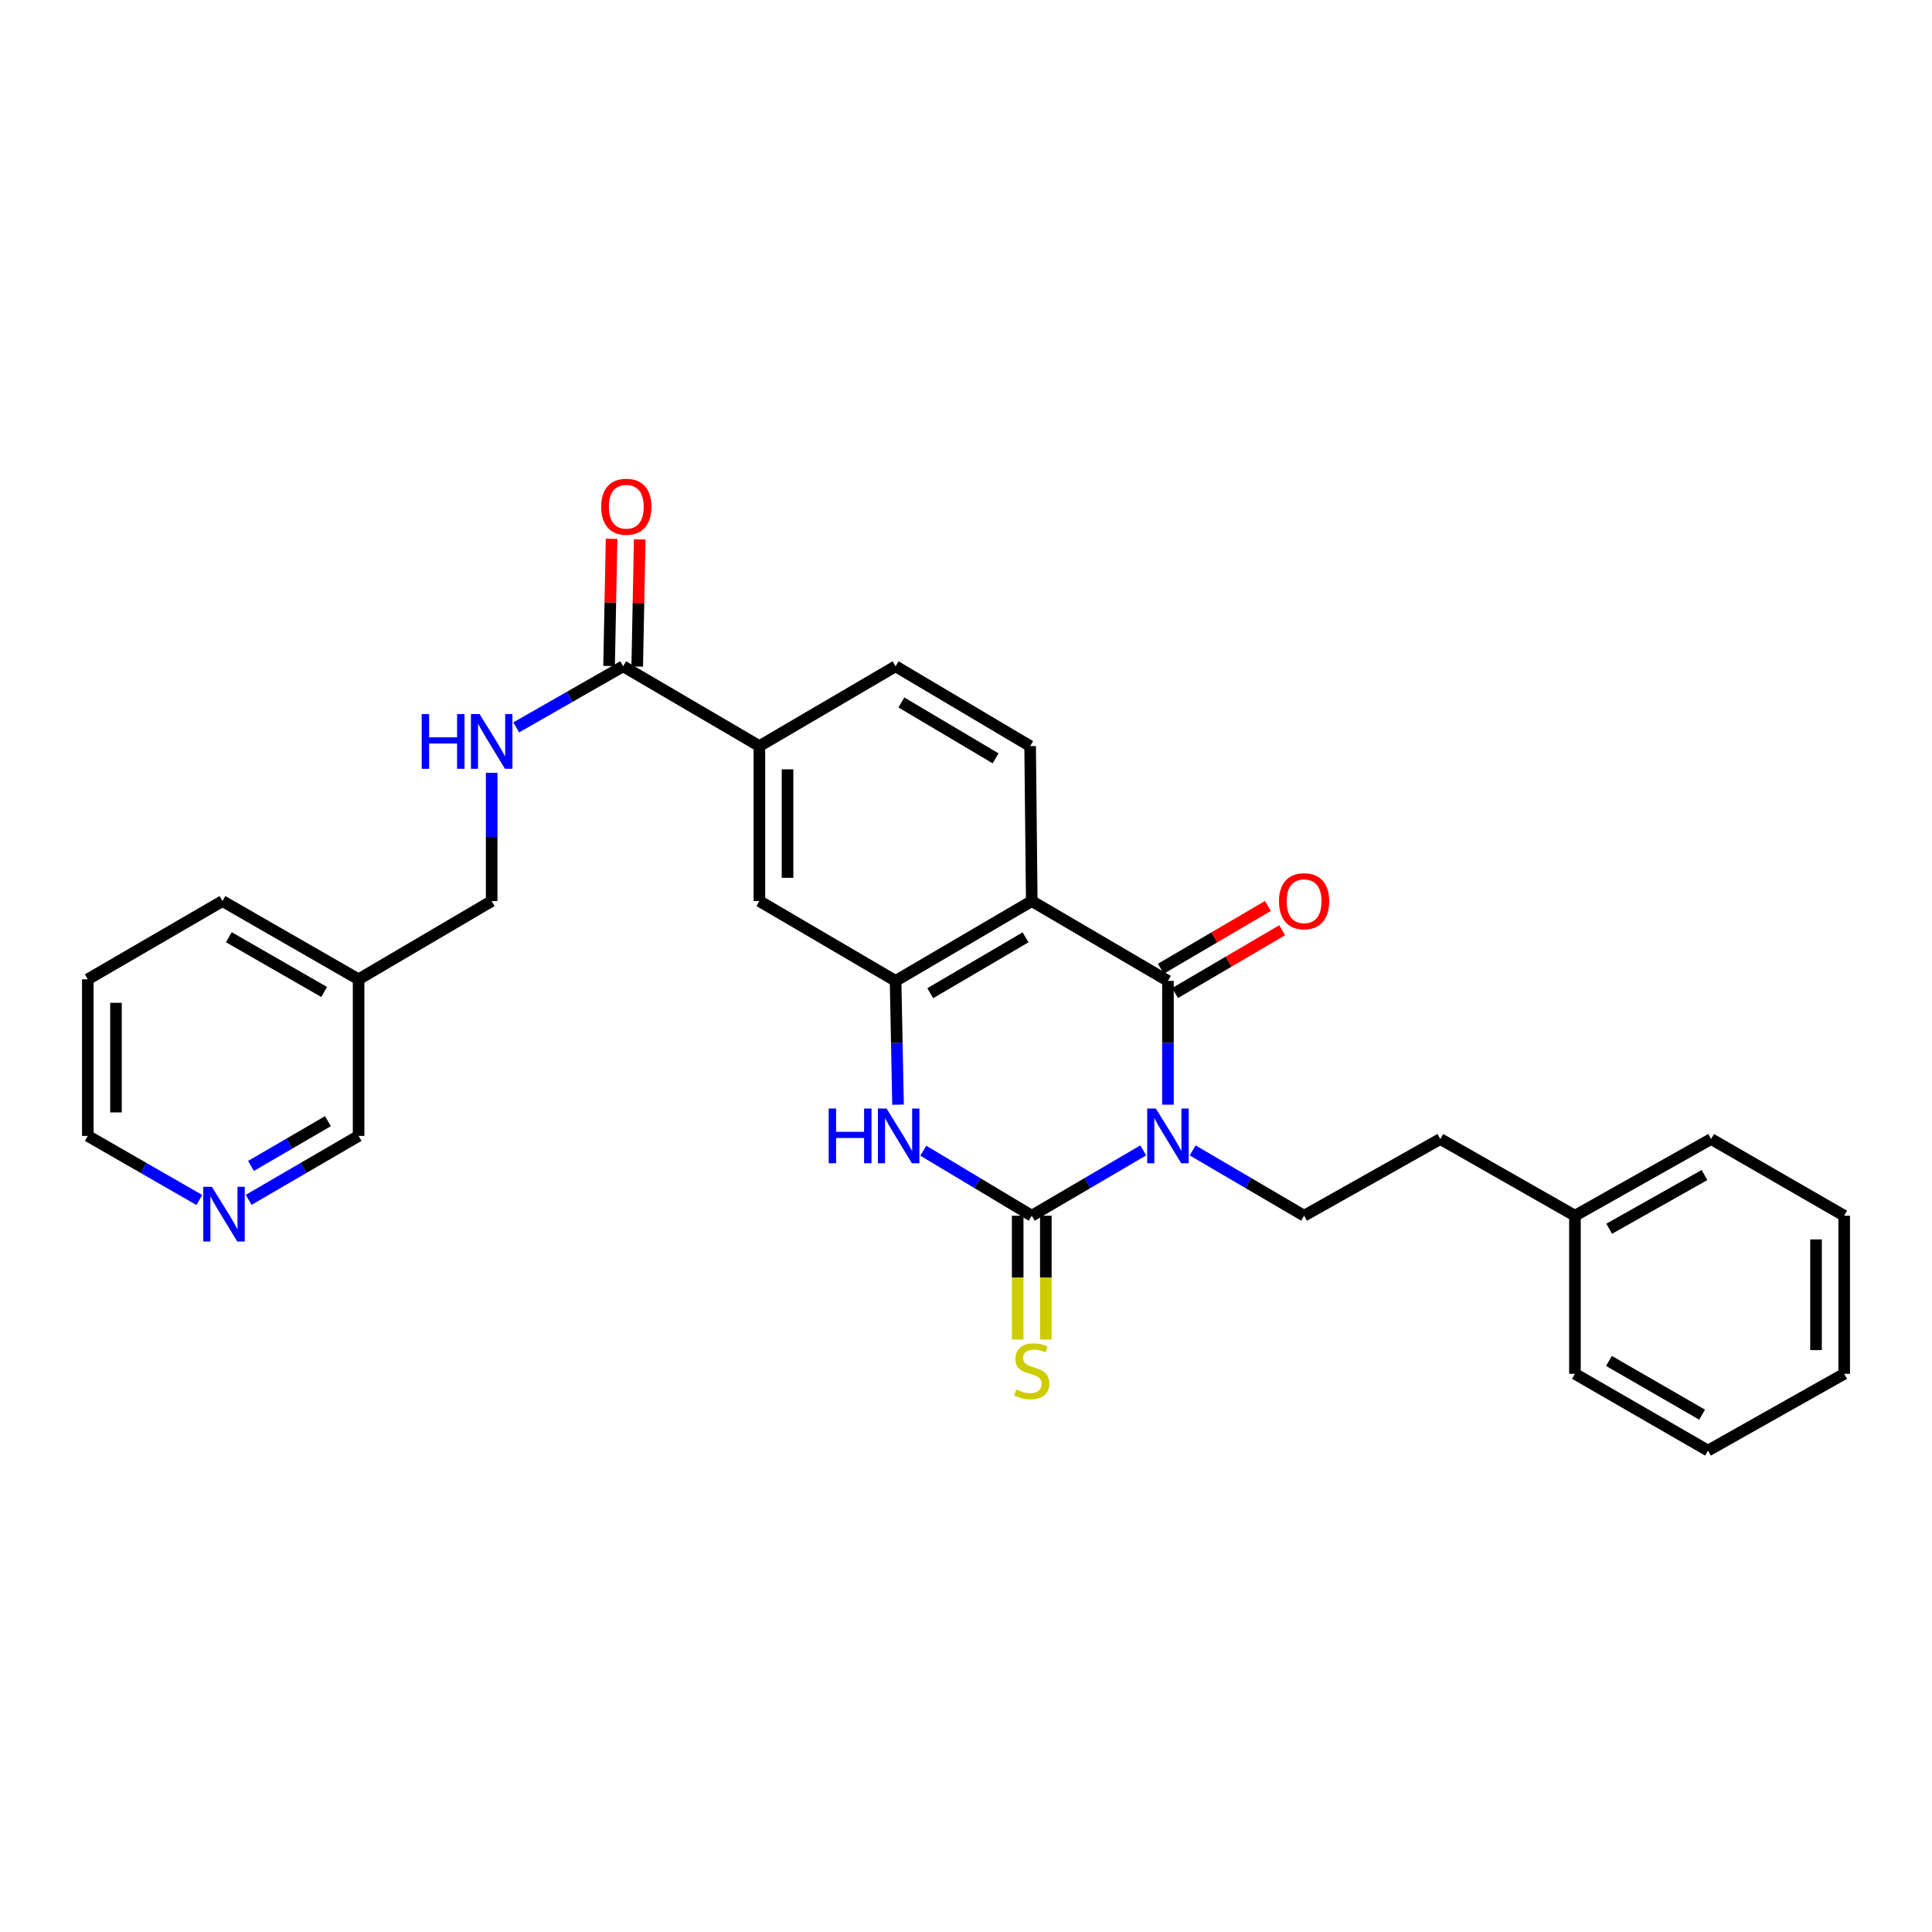 <?xml version='1.0' encoding='iso-8859-1'?>
<svg version='1.1' baseProfile='full'
              xmlns='http://www.w3.org/2000/svg'
                      xmlns:rdkit='http://www.rdkit.org/xml'
                      xmlns:xlink='http://www.w3.org/1999/xlink'
                  xml:space='preserve'
width='1000px' height='1000px' viewBox='0 0 1000 1000'>
<!-- END OF HEADER -->
<rect style='opacity:1.0;fill:#FFFFFF;stroke:none' width='1000' height='1000' x='0' y='0'> </rect>
<path class='bond-0' d='M 591.748,595.436 L 562.892,612.344' style='fill:none;fill-rule:evenodd;stroke:#0000FF;stroke-width:6px;stroke-linecap:butt;stroke-linejoin:miter;stroke-opacity:1' />
<path class='bond-0' d='M 562.892,612.344 L 534.037,629.252' style='fill:none;fill-rule:evenodd;stroke:#000000;stroke-width:6px;stroke-linecap:butt;stroke-linejoin:miter;stroke-opacity:1' />
<path class='bond-1' d='M 604.53,571.78 L 604.53,539.748' style='fill:none;fill-rule:evenodd;stroke:#0000FF;stroke-width:6px;stroke-linecap:butt;stroke-linejoin:miter;stroke-opacity:1' />
<path class='bond-1' d='M 604.53,539.748 L 604.53,507.715' style='fill:none;fill-rule:evenodd;stroke:#000000;stroke-width:6px;stroke-linecap:butt;stroke-linejoin:miter;stroke-opacity:1' />
<path class='bond-6' d='M 617.312,595.438 L 646.156,612.345' style='fill:none;fill-rule:evenodd;stroke:#0000FF;stroke-width:6px;stroke-linecap:butt;stroke-linejoin:miter;stroke-opacity:1' />
<path class='bond-6' d='M 646.156,612.345 L 675,629.252' style='fill:none;fill-rule:evenodd;stroke:#000000;stroke-width:6px;stroke-linecap:butt;stroke-linejoin:miter;stroke-opacity:1' />
<path class='bond-3' d='M 534.037,629.252 L 505.965,612.421' style='fill:none;fill-rule:evenodd;stroke:#000000;stroke-width:6px;stroke-linecap:butt;stroke-linejoin:miter;stroke-opacity:1' />
<path class='bond-3' d='M 505.965,612.421 L 477.894,595.59' style='fill:none;fill-rule:evenodd;stroke:#0000FF;stroke-width:6px;stroke-linecap:butt;stroke-linejoin:miter;stroke-opacity:1' />
<path class='bond-10' d='M 526.752,629.252 L 526.752,661.296' style='fill:none;fill-rule:evenodd;stroke:#000000;stroke-width:6px;stroke-linecap:butt;stroke-linejoin:miter;stroke-opacity:1' />
<path class='bond-10' d='M 526.752,661.296 L 526.752,693.341' style='fill:none;fill-rule:evenodd;stroke:#CCCC00;stroke-width:6px;stroke-linecap:butt;stroke-linejoin:miter;stroke-opacity:1' />
<path class='bond-10' d='M 541.322,629.252 L 541.322,661.296' style='fill:none;fill-rule:evenodd;stroke:#000000;stroke-width:6px;stroke-linecap:butt;stroke-linejoin:miter;stroke-opacity:1' />
<path class='bond-10' d='M 541.322,661.296 L 541.322,693.341' style='fill:none;fill-rule:evenodd;stroke:#CCCC00;stroke-width:6px;stroke-linecap:butt;stroke-linejoin:miter;stroke-opacity:1' />
<path class='bond-2' d='M 604.53,507.715 L 534.037,466.394' style='fill:none;fill-rule:evenodd;stroke:#000000;stroke-width:6px;stroke-linecap:butt;stroke-linejoin:miter;stroke-opacity:1' />
<path class='bond-12' d='M 608.215,513.999 L 635.929,497.749' style='fill:none;fill-rule:evenodd;stroke:#000000;stroke-width:6px;stroke-linecap:butt;stroke-linejoin:miter;stroke-opacity:1' />
<path class='bond-12' d='M 635.929,497.749 L 663.642,481.498' style='fill:none;fill-rule:evenodd;stroke:#FF0000;stroke-width:6px;stroke-linecap:butt;stroke-linejoin:miter;stroke-opacity:1' />
<path class='bond-12' d='M 600.845,501.431 L 628.559,485.18' style='fill:none;fill-rule:evenodd;stroke:#000000;stroke-width:6px;stroke-linecap:butt;stroke-linejoin:miter;stroke-opacity:1' />
<path class='bond-12' d='M 628.559,485.18 L 656.272,468.93' style='fill:none;fill-rule:evenodd;stroke:#FF0000;stroke-width:6px;stroke-linecap:butt;stroke-linejoin:miter;stroke-opacity:1' />
<path class='bond-4' d='M 534.037,466.394 L 463.551,507.715' style='fill:none;fill-rule:evenodd;stroke:#000000;stroke-width:6px;stroke-linecap:butt;stroke-linejoin:miter;stroke-opacity:1' />
<path class='bond-4' d='M 530.832,485.161 L 481.493,514.086' style='fill:none;fill-rule:evenodd;stroke:#000000;stroke-width:6px;stroke-linecap:butt;stroke-linejoin:miter;stroke-opacity:1' />
<path class='bond-8' d='M 534.037,466.394 L 533.195,386.179' style='fill:none;fill-rule:evenodd;stroke:#000000;stroke-width:6px;stroke-linecap:butt;stroke-linejoin:miter;stroke-opacity:1' />
<path class='bond-29' d='M 464.824,571.78 L 464.188,539.748' style='fill:none;fill-rule:evenodd;stroke:#0000FF;stroke-width:6px;stroke-linecap:butt;stroke-linejoin:miter;stroke-opacity:1' />
<path class='bond-29' d='M 464.188,539.748 L 463.551,507.715' style='fill:none;fill-rule:evenodd;stroke:#000000;stroke-width:6px;stroke-linecap:butt;stroke-linejoin:miter;stroke-opacity:1' />
<path class='bond-7' d='M 463.551,507.715 L 393.058,466.394' style='fill:none;fill-rule:evenodd;stroke:#000000;stroke-width:6px;stroke-linecap:butt;stroke-linejoin:miter;stroke-opacity:1' />
<path class='bond-5' d='M 322.54,344.865 L 393.058,386.179' style='fill:none;fill-rule:evenodd;stroke:#000000;stroke-width:6px;stroke-linecap:butt;stroke-linejoin:miter;stroke-opacity:1' />
<path class='bond-11' d='M 322.54,344.865 L 294.865,360.686' style='fill:none;fill-rule:evenodd;stroke:#000000;stroke-width:6px;stroke-linecap:butt;stroke-linejoin:miter;stroke-opacity:1' />
<path class='bond-11' d='M 294.865,360.686 L 267.19,376.507' style='fill:none;fill-rule:evenodd;stroke:#0000FF;stroke-width:6px;stroke-linecap:butt;stroke-linejoin:miter;stroke-opacity:1' />
<path class='bond-14' d='M 329.823,345.009 L 330.474,312.093' style='fill:none;fill-rule:evenodd;stroke:#000000;stroke-width:6px;stroke-linecap:butt;stroke-linejoin:miter;stroke-opacity:1' />
<path class='bond-14' d='M 330.474,312.093 L 331.125,279.177' style='fill:none;fill-rule:evenodd;stroke:#FF0000;stroke-width:6px;stroke-linecap:butt;stroke-linejoin:miter;stroke-opacity:1' />
<path class='bond-14' d='M 315.256,344.721 L 315.907,311.805' style='fill:none;fill-rule:evenodd;stroke:#000000;stroke-width:6px;stroke-linecap:butt;stroke-linejoin:miter;stroke-opacity:1' />
<path class='bond-14' d='M 315.907,311.805 L 316.559,278.889' style='fill:none;fill-rule:evenodd;stroke:#FF0000;stroke-width:6px;stroke-linecap:butt;stroke-linejoin:miter;stroke-opacity:1' />
<path class='bond-18' d='M 675,629.252 L 745.509,589.549' style='fill:none;fill-rule:evenodd;stroke:#000000;stroke-width:6px;stroke-linecap:butt;stroke-linejoin:miter;stroke-opacity:1' />
<path class='bond-30' d='M 393.058,466.394 L 393.058,386.179' style='fill:none;fill-rule:evenodd;stroke:#000000;stroke-width:6px;stroke-linecap:butt;stroke-linejoin:miter;stroke-opacity:1' />
<path class='bond-30' d='M 407.627,454.361 L 407.627,398.211' style='fill:none;fill-rule:evenodd;stroke:#000000;stroke-width:6px;stroke-linecap:butt;stroke-linejoin:miter;stroke-opacity:1' />
<path class='bond-13' d='M 533.195,386.179 L 463.551,344.865' style='fill:none;fill-rule:evenodd;stroke:#000000;stroke-width:6px;stroke-linecap:butt;stroke-linejoin:miter;stroke-opacity:1' />
<path class='bond-13' d='M 515.315,392.513 L 466.564,363.593' style='fill:none;fill-rule:evenodd;stroke:#000000;stroke-width:6px;stroke-linecap:butt;stroke-linejoin:miter;stroke-opacity:1' />
<path class='bond-9' d='M 393.058,386.179 L 463.551,344.865' style='fill:none;fill-rule:evenodd;stroke:#000000;stroke-width:6px;stroke-linecap:butt;stroke-linejoin:miter;stroke-opacity:1' />
<path class='bond-17' d='M 254.491,399.992 L 254.491,433.193' style='fill:none;fill-rule:evenodd;stroke:#0000FF;stroke-width:6px;stroke-linecap:butt;stroke-linejoin:miter;stroke-opacity:1' />
<path class='bond-17' d='M 254.491,433.193 L 254.491,466.394' style='fill:none;fill-rule:evenodd;stroke:#000000;stroke-width:6px;stroke-linecap:butt;stroke-linejoin:miter;stroke-opacity:1' />
<path class='bond-15' d='M 128.703,621.041 L 157.155,604.493' style='fill:none;fill-rule:evenodd;stroke:#0000FF;stroke-width:6px;stroke-linecap:butt;stroke-linejoin:miter;stroke-opacity:1' />
<path class='bond-15' d='M 157.155,604.493 L 185.608,587.946' style='fill:none;fill-rule:evenodd;stroke:#000000;stroke-width:6px;stroke-linecap:butt;stroke-linejoin:miter;stroke-opacity:1' />
<path class='bond-15' d='M 129.914,603.482 L 149.831,591.899' style='fill:none;fill-rule:evenodd;stroke:#0000FF;stroke-width:6px;stroke-linecap:butt;stroke-linejoin:miter;stroke-opacity:1' />
<path class='bond-15' d='M 149.831,591.899 L 169.747,580.316' style='fill:none;fill-rule:evenodd;stroke:#000000;stroke-width:6px;stroke-linecap:butt;stroke-linejoin:miter;stroke-opacity:1' />
<path class='bond-32' d='M 103.175,621.118 L 74.315,604.532' style='fill:none;fill-rule:evenodd;stroke:#0000FF;stroke-width:6px;stroke-linecap:butt;stroke-linejoin:miter;stroke-opacity:1' />
<path class='bond-32' d='M 74.315,604.532 L 45.455,587.946' style='fill:none;fill-rule:evenodd;stroke:#000000;stroke-width:6px;stroke-linecap:butt;stroke-linejoin:miter;stroke-opacity:1' />
<path class='bond-16' d='M 185.608,506.89 L 254.491,466.394' style='fill:none;fill-rule:evenodd;stroke:#000000;stroke-width:6px;stroke-linecap:butt;stroke-linejoin:miter;stroke-opacity:1' />
<path class='bond-20' d='M 185.608,506.89 L 185.608,587.946' style='fill:none;fill-rule:evenodd;stroke:#000000;stroke-width:6px;stroke-linecap:butt;stroke-linejoin:miter;stroke-opacity:1' />
<path class='bond-22' d='M 185.608,506.89 L 115.139,466.394' style='fill:none;fill-rule:evenodd;stroke:#000000;stroke-width:6px;stroke-linecap:butt;stroke-linejoin:miter;stroke-opacity:1' />
<path class='bond-22' d='M 167.778,513.448 L 118.45,485.1' style='fill:none;fill-rule:evenodd;stroke:#000000;stroke-width:6px;stroke-linecap:butt;stroke-linejoin:miter;stroke-opacity:1' />
<path class='bond-19' d='M 745.509,589.549 L 815.185,629.252' style='fill:none;fill-rule:evenodd;stroke:#000000;stroke-width:6px;stroke-linecap:butt;stroke-linejoin:miter;stroke-opacity:1' />
<path class='bond-23' d='M 815.185,629.252 L 885.671,589.549' style='fill:none;fill-rule:evenodd;stroke:#000000;stroke-width:6px;stroke-linecap:butt;stroke-linejoin:miter;stroke-opacity:1' />
<path class='bond-23' d='M 832.909,635.991 L 882.248,608.199' style='fill:none;fill-rule:evenodd;stroke:#000000;stroke-width:6px;stroke-linecap:butt;stroke-linejoin:miter;stroke-opacity:1' />
<path class='bond-24' d='M 815.185,629.252 L 815.185,711.085' style='fill:none;fill-rule:evenodd;stroke:#000000;stroke-width:6px;stroke-linecap:butt;stroke-linejoin:miter;stroke-opacity:1' />
<path class='bond-21' d='M 45.455,587.946 L 45.455,506.89' style='fill:none;fill-rule:evenodd;stroke:#000000;stroke-width:6px;stroke-linecap:butt;stroke-linejoin:miter;stroke-opacity:1' />
<path class='bond-21' d='M 60.024,575.788 L 60.024,519.048' style='fill:none;fill-rule:evenodd;stroke:#000000;stroke-width:6px;stroke-linecap:butt;stroke-linejoin:miter;stroke-opacity:1' />
<path class='bond-25' d='M 115.139,466.394 L 45.455,506.89' style='fill:none;fill-rule:evenodd;stroke:#000000;stroke-width:6px;stroke-linecap:butt;stroke-linejoin:miter;stroke-opacity:1' />
<path class='bond-26' d='M 885.671,589.549 L 954.545,629.252' style='fill:none;fill-rule:evenodd;stroke:#000000;stroke-width:6px;stroke-linecap:butt;stroke-linejoin:miter;stroke-opacity:1' />
<path class='bond-27' d='M 815.185,711.085 L 884.06,750.812' style='fill:none;fill-rule:evenodd;stroke:#000000;stroke-width:6px;stroke-linecap:butt;stroke-linejoin:miter;stroke-opacity:1' />
<path class='bond-27' d='M 832.796,704.424 L 881.008,732.232' style='fill:none;fill-rule:evenodd;stroke:#000000;stroke-width:6px;stroke-linecap:butt;stroke-linejoin:miter;stroke-opacity:1' />
<path class='bond-31' d='M 954.545,629.252 L 954.545,711.085' style='fill:none;fill-rule:evenodd;stroke:#000000;stroke-width:6px;stroke-linecap:butt;stroke-linejoin:miter;stroke-opacity:1' />
<path class='bond-31' d='M 939.976,641.527 L 939.976,698.81' style='fill:none;fill-rule:evenodd;stroke:#000000;stroke-width:6px;stroke-linecap:butt;stroke-linejoin:miter;stroke-opacity:1' />
<path class='bond-28' d='M 884.06,750.812 L 954.545,711.085' style='fill:none;fill-rule:evenodd;stroke:#000000;stroke-width:6px;stroke-linecap:butt;stroke-linejoin:miter;stroke-opacity:1' />
<path  class='atom-0' d='M 598.27 573.786
L 607.55 588.786
Q 608.47 590.266, 609.95 592.946
Q 611.43 595.626, 611.51 595.786
L 611.51 573.786
L 615.27 573.786
L 615.27 602.106
L 611.39 602.106
L 601.43 585.706
Q 600.27 583.786, 599.03 581.586
Q 597.83 579.386, 597.47 578.706
L 597.47 602.106
L 593.79 602.106
L 593.79 573.786
L 598.27 573.786
' fill='#0000FF'/>
<path  class='atom-4' d='M 428.926 573.786
L 432.766 573.786
L 432.766 585.826
L 447.246 585.826
L 447.246 573.786
L 451.086 573.786
L 451.086 602.106
L 447.246 602.106
L 447.246 589.026
L 432.766 589.026
L 432.766 602.106
L 428.926 602.106
L 428.926 573.786
' fill='#0000FF'/>
<path  class='atom-4' d='M 458.886 573.786
L 468.166 588.786
Q 469.086 590.266, 470.566 592.946
Q 472.046 595.626, 472.126 595.786
L 472.126 573.786
L 475.886 573.786
L 475.886 602.106
L 472.006 602.106
L 462.046 585.706
Q 460.886 583.786, 459.646 581.586
Q 458.446 579.386, 458.086 578.706
L 458.086 602.106
L 454.406 602.106
L 454.406 573.786
L 458.886 573.786
' fill='#0000FF'/>
<path  class='atom-11' d='M 526.037 719.186
Q 526.357 719.306, 527.677 719.866
Q 528.997 720.426, 530.437 720.786
Q 531.917 721.106, 533.357 721.106
Q 536.037 721.106, 537.597 719.826
Q 539.157 718.506, 539.157 716.226
Q 539.157 714.666, 538.357 713.706
Q 537.597 712.746, 536.397 712.226
Q 535.197 711.706, 533.197 711.106
Q 530.677 710.346, 529.157 709.626
Q 527.677 708.906, 526.597 707.386
Q 525.557 705.866, 525.557 703.306
Q 525.557 699.746, 527.957 697.546
Q 530.397 695.346, 535.197 695.346
Q 538.477 695.346, 542.197 696.906
L 541.277 699.986
Q 537.877 698.586, 535.317 698.586
Q 532.557 698.586, 531.037 699.746
Q 529.517 700.866, 529.557 702.826
Q 529.557 704.346, 530.317 705.266
Q 531.117 706.186, 532.237 706.706
Q 533.397 707.226, 535.317 707.826
Q 537.877 708.626, 539.397 709.426
Q 540.917 710.226, 541.997 711.866
Q 543.117 713.466, 543.117 716.226
Q 543.117 720.146, 540.477 722.266
Q 537.877 724.346, 533.517 724.346
Q 530.997 724.346, 529.077 723.786
Q 527.197 723.266, 524.957 722.346
L 526.037 719.186
' fill='#CCCC00'/>
<path  class='atom-12' d='M 218.271 369.607
L 222.111 369.607
L 222.111 381.647
L 236.591 381.647
L 236.591 369.607
L 240.431 369.607
L 240.431 397.927
L 236.591 397.927
L 236.591 384.847
L 222.111 384.847
L 222.111 397.927
L 218.271 397.927
L 218.271 369.607
' fill='#0000FF'/>
<path  class='atom-12' d='M 248.231 369.607
L 257.511 384.607
Q 258.431 386.087, 259.911 388.767
Q 261.391 391.447, 261.471 391.607
L 261.471 369.607
L 265.231 369.607
L 265.231 397.927
L 261.351 397.927
L 251.391 381.527
Q 250.231 379.607, 248.991 377.407
Q 247.791 375.207, 247.431 374.527
L 247.431 397.927
L 243.751 397.927
L 243.751 369.607
L 248.231 369.607
' fill='#0000FF'/>
<path  class='atom-13' d='M 662 466.474
Q 662 459.674, 665.36 455.874
Q 668.72 452.074, 675 452.074
Q 681.28 452.074, 684.64 455.874
Q 688 459.674, 688 466.474
Q 688 473.354, 684.6 477.274
Q 681.2 481.154, 675 481.154
Q 668.76 481.154, 665.36 477.274
Q 662 473.394, 662 466.474
M 675 477.954
Q 679.32 477.954, 681.64 475.074
Q 684 472.154, 684 466.474
Q 684 460.914, 681.64 458.114
Q 679.32 455.274, 675 455.274
Q 670.68 455.274, 668.32 458.074
Q 666 460.874, 666 466.474
Q 666 472.194, 668.32 475.074
Q 670.68 477.954, 675 477.954
' fill='#FF0000'/>
<path  class='atom-15' d='M 311.175 262.286
Q 311.175 255.486, 314.535 251.686
Q 317.895 247.886, 324.175 247.886
Q 330.455 247.886, 333.815 251.686
Q 337.175 255.486, 337.175 262.286
Q 337.175 269.166, 333.775 273.086
Q 330.375 276.966, 324.175 276.966
Q 317.935 276.966, 314.535 273.086
Q 311.175 269.206, 311.175 262.286
M 324.175 273.766
Q 328.495 273.766, 330.815 270.886
Q 333.175 267.966, 333.175 262.286
Q 333.175 256.726, 330.815 253.926
Q 328.495 251.086, 324.175 251.086
Q 319.855 251.086, 317.495 253.886
Q 315.175 256.686, 315.175 262.286
Q 315.175 268.006, 317.495 270.886
Q 319.855 273.766, 324.175 273.766
' fill='#FF0000'/>
<path  class='atom-16' d='M 109.688 614.298
L 118.968 629.298
Q 119.888 630.778, 121.368 633.458
Q 122.848 636.138, 122.928 636.298
L 122.928 614.298
L 126.688 614.298
L 126.688 642.618
L 122.808 642.618
L 112.848 626.218
Q 111.688 624.298, 110.448 622.098
Q 109.248 619.898, 108.888 619.218
L 108.888 642.618
L 105.208 642.618
L 105.208 614.298
L 109.688 614.298
' fill='#0000FF'/>
</svg>
